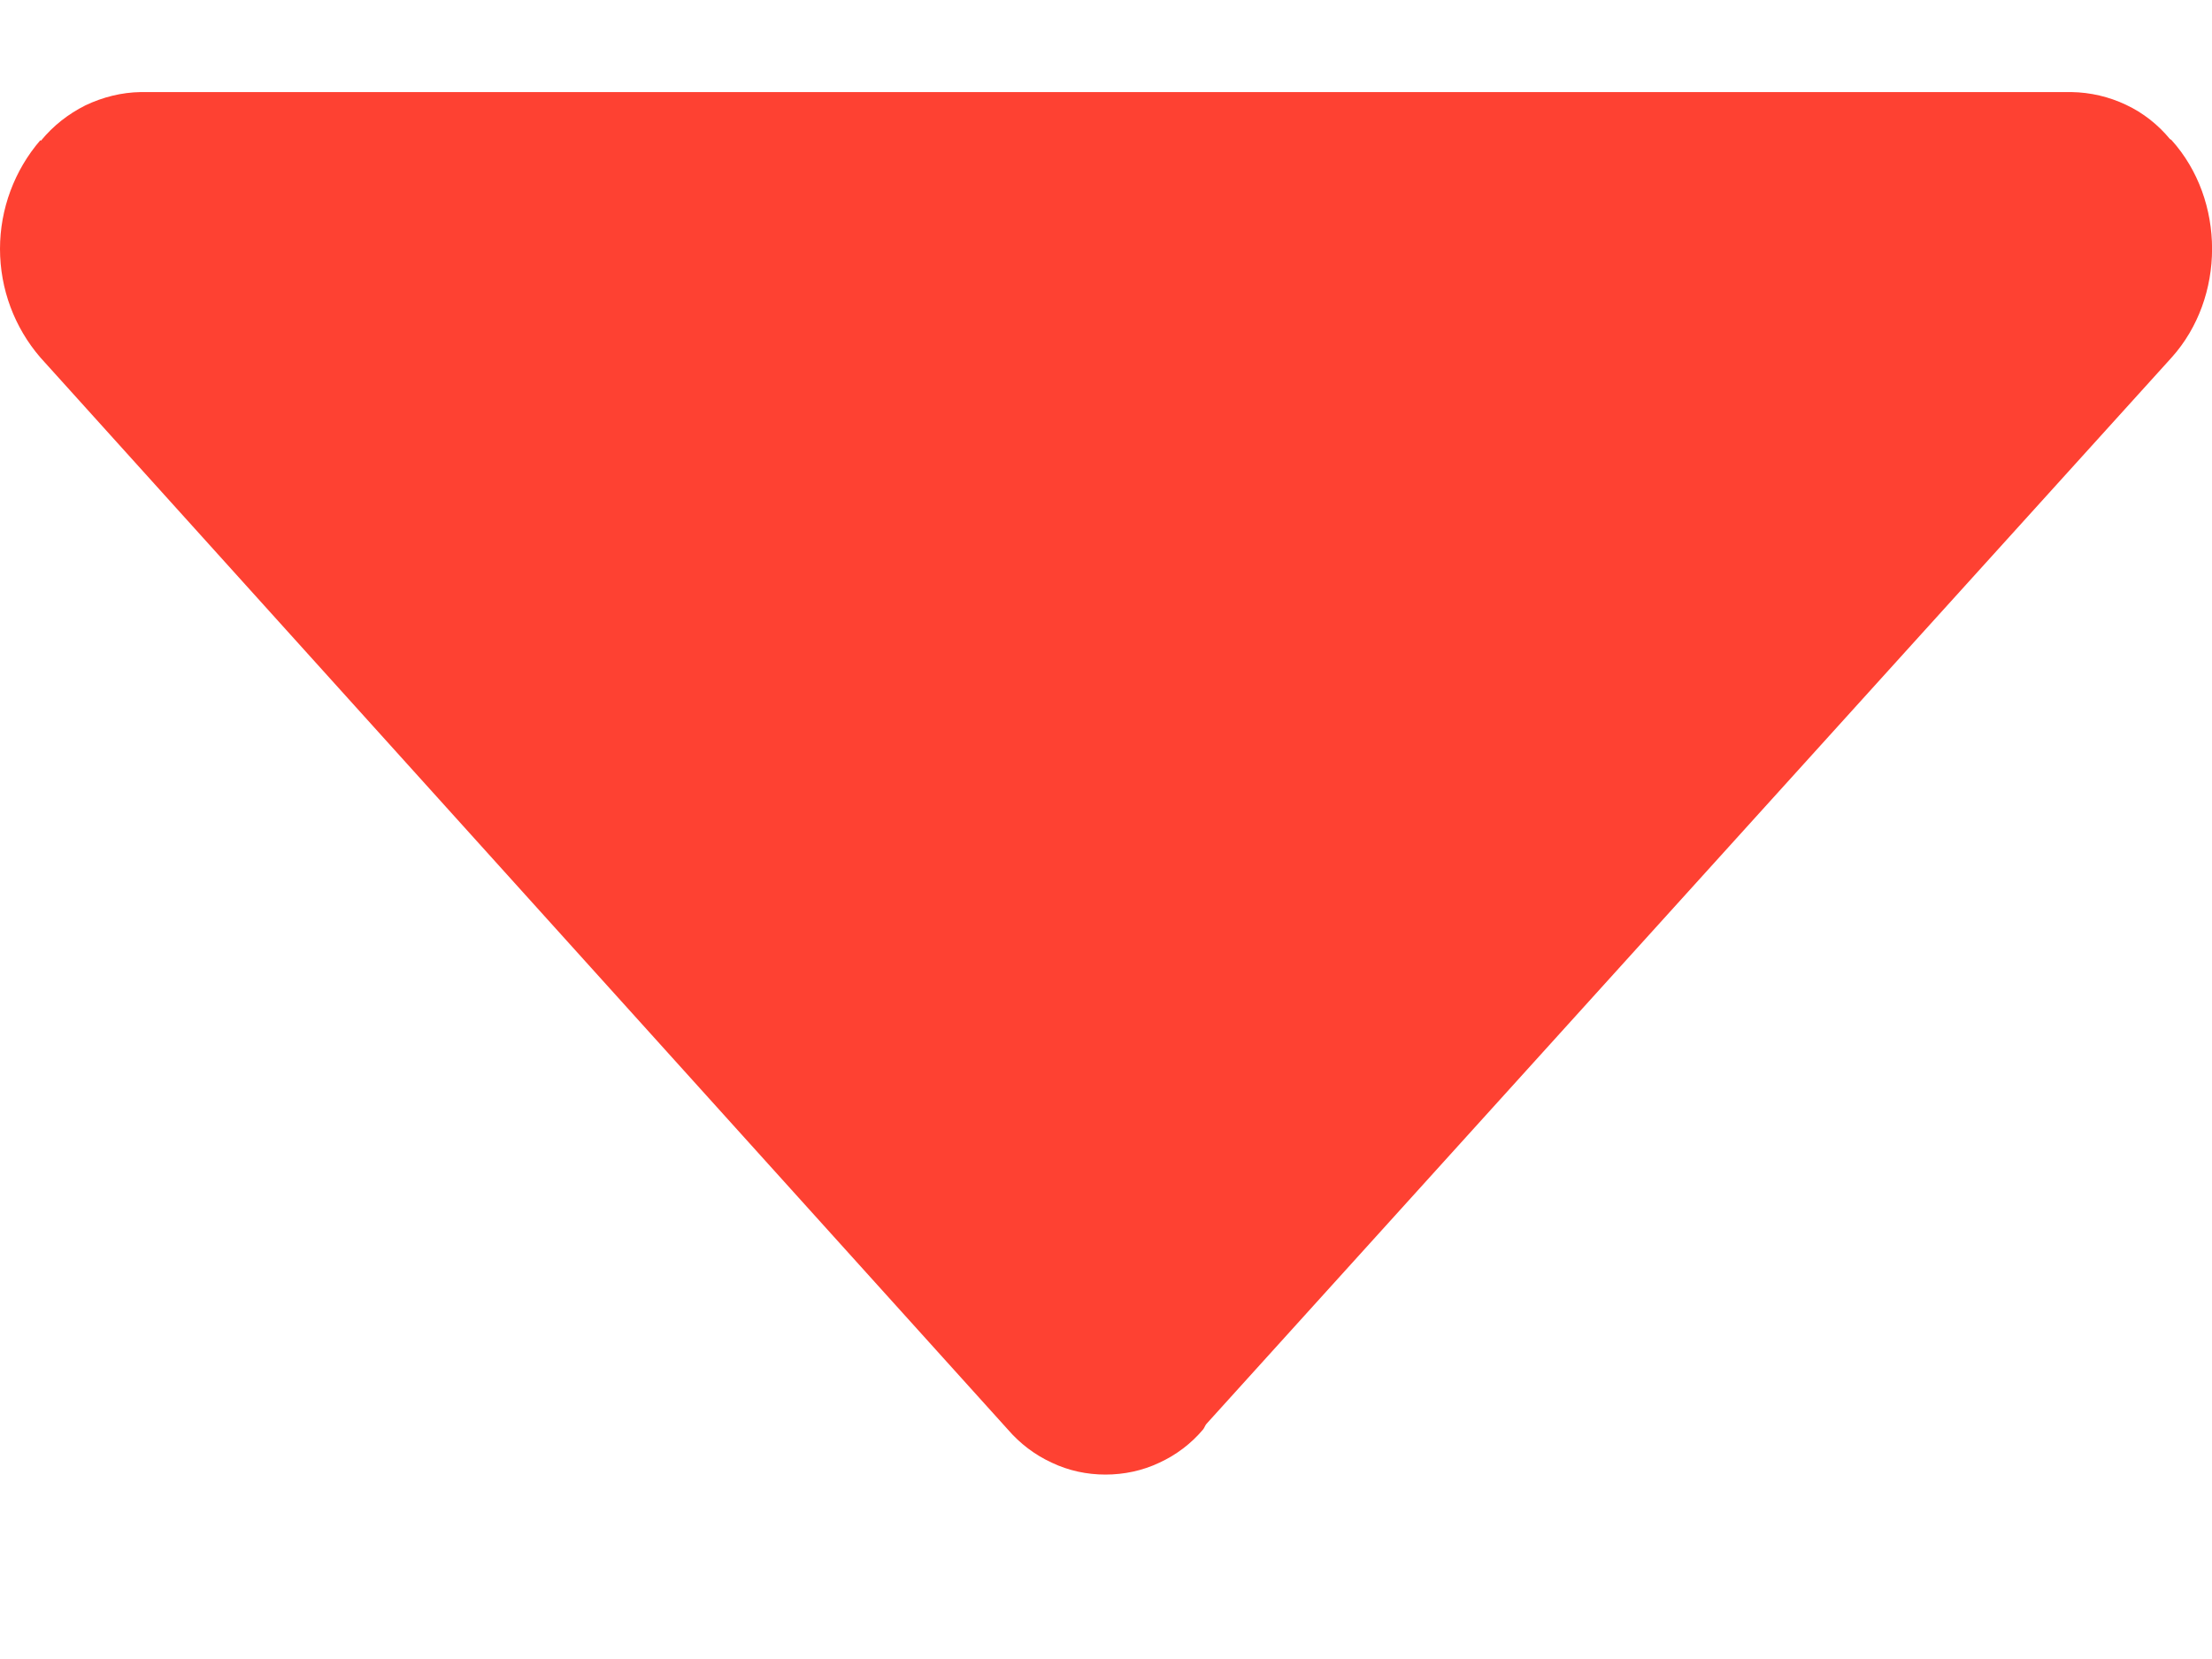 <svg width="8" height="6" viewBox="0 0 8 6" fill="none" xmlns="http://www.w3.org/2000/svg">
<path d="M4.351 5.17C4.356 5.164 4.358 5.156 4.363 5.15L7.854 1.293C8.049 1.076 8.049 0.724 7.854 0.507C7.852 0.505 7.85 0.504 7.848 0.503C7.805 0.451 7.751 0.408 7.689 0.379C7.628 0.35 7.56 0.334 7.492 0.333H0.509C0.44 0.334 0.372 0.351 0.309 0.381C0.247 0.412 0.192 0.455 0.148 0.509L0.146 0.507C0.052 0.616 0 0.756 0 0.9C0 1.045 0.052 1.184 0.146 1.293L3.645 5.17C3.689 5.221 3.743 5.262 3.804 5.29C3.865 5.319 3.931 5.333 3.998 5.333C4.065 5.333 4.132 5.319 4.193 5.29C4.254 5.262 4.308 5.221 4.351 5.17Z" fill="#FE4132"/>
</svg>

